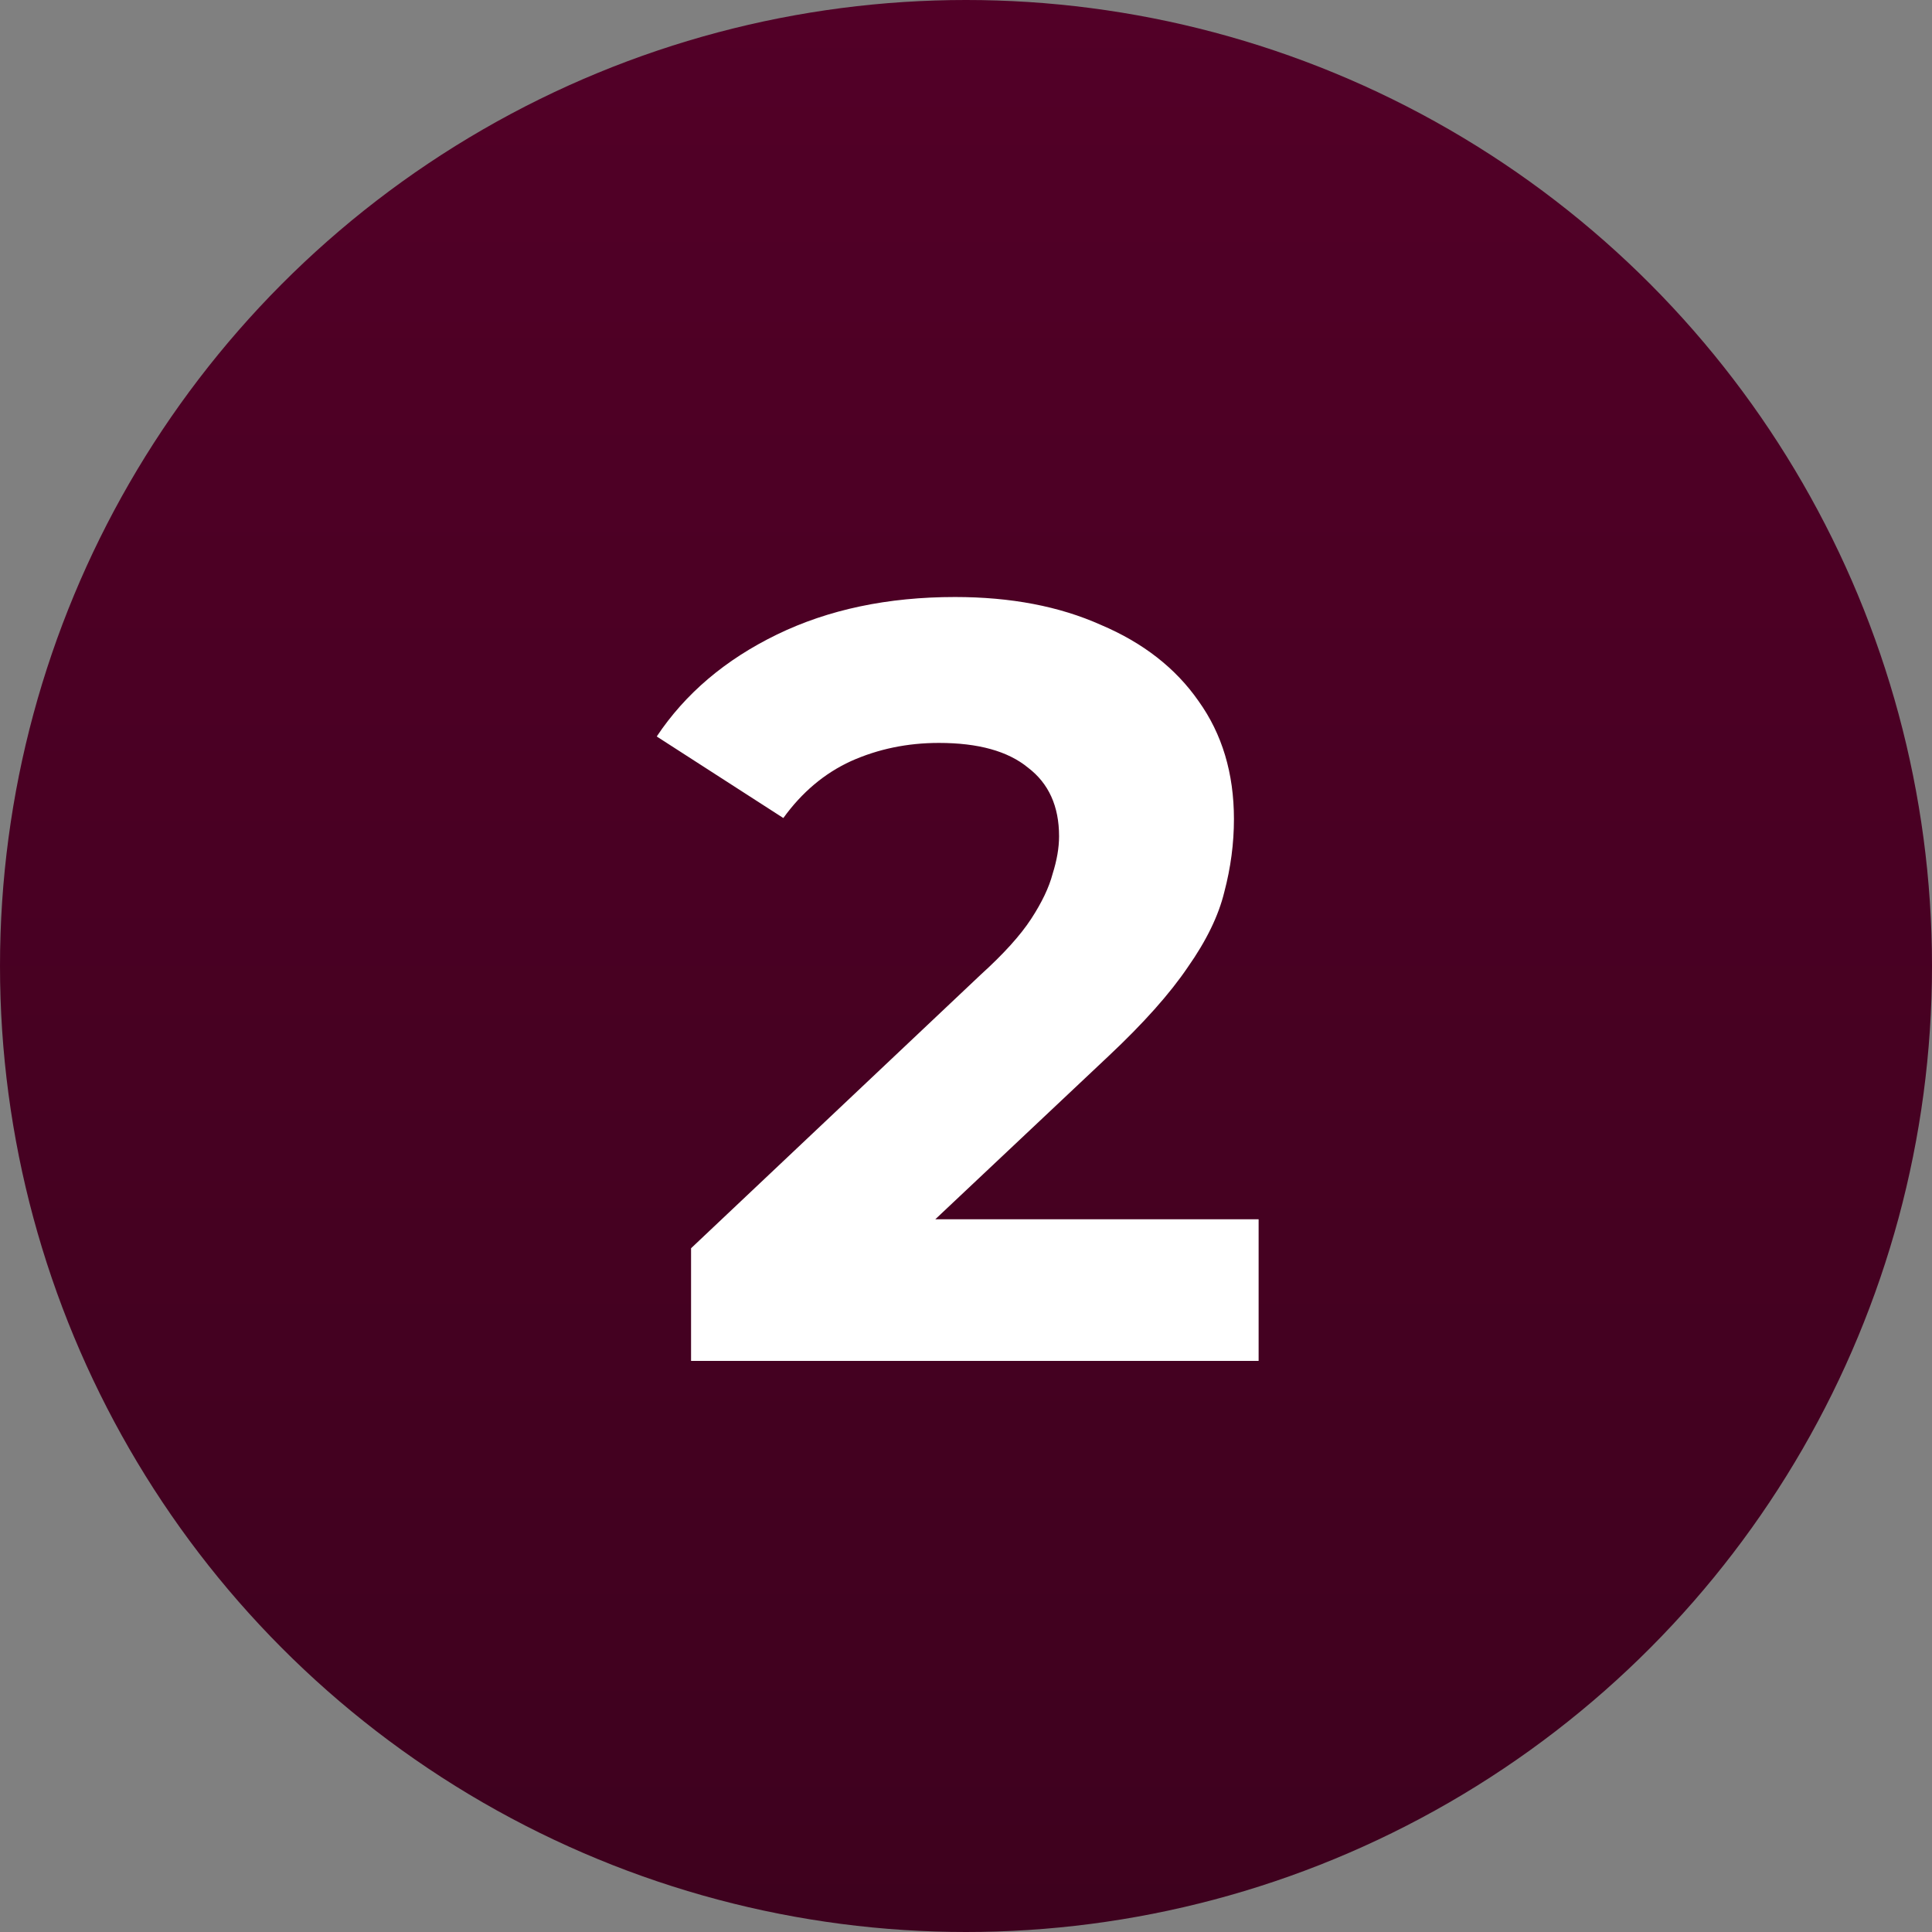 <?xml version="1.0" encoding="UTF-8"?> <svg xmlns="http://www.w3.org/2000/svg" width="159" height="159" viewBox="0 0 159 159" fill="none"><rect x="0" y="0" width="159" height="159" fill="#808080" stroke="none"/><circle cx="79.5" cy="79.5" r="79.5" fill="url(#paint0_linear_320_4)"></circle><path d="M56.873 112V102.729L80.713 80.213C82.597 78.506 83.98 76.975 84.863 75.622C85.746 74.268 86.335 73.032 86.629 71.913C86.982 70.795 87.159 69.765 87.159 68.823C87.159 66.35 86.305 64.467 84.598 63.172C82.95 61.818 80.507 61.141 77.27 61.141C74.68 61.141 72.266 61.641 70.029 62.642C67.851 63.643 65.997 65.203 64.467 67.322L54.048 60.611C56.402 57.079 59.699 54.283 63.937 52.223C68.175 50.163 73.061 49.133 78.594 49.133C83.186 49.133 87.188 49.898 90.603 51.428C94.076 52.9 96.754 54.989 98.638 57.697C100.58 60.405 101.551 63.643 101.551 67.41C101.551 69.411 101.286 71.413 100.757 73.414C100.286 75.357 99.285 77.417 97.755 79.595C96.283 81.773 94.105 84.216 91.221 86.924L71.442 105.554L68.705 100.345H103.582V112H56.873Z" fill="white"></path><defs><linearGradient id="paint0_linear_320_4" x1="79.5" y1="0" x2="79.5" y2="159" gradientUnits="userSpaceOnUse"><stop stop-color="#520027"></stop><stop offset="1" stop-color="#3E011E"></stop></linearGradient></defs></svg> 